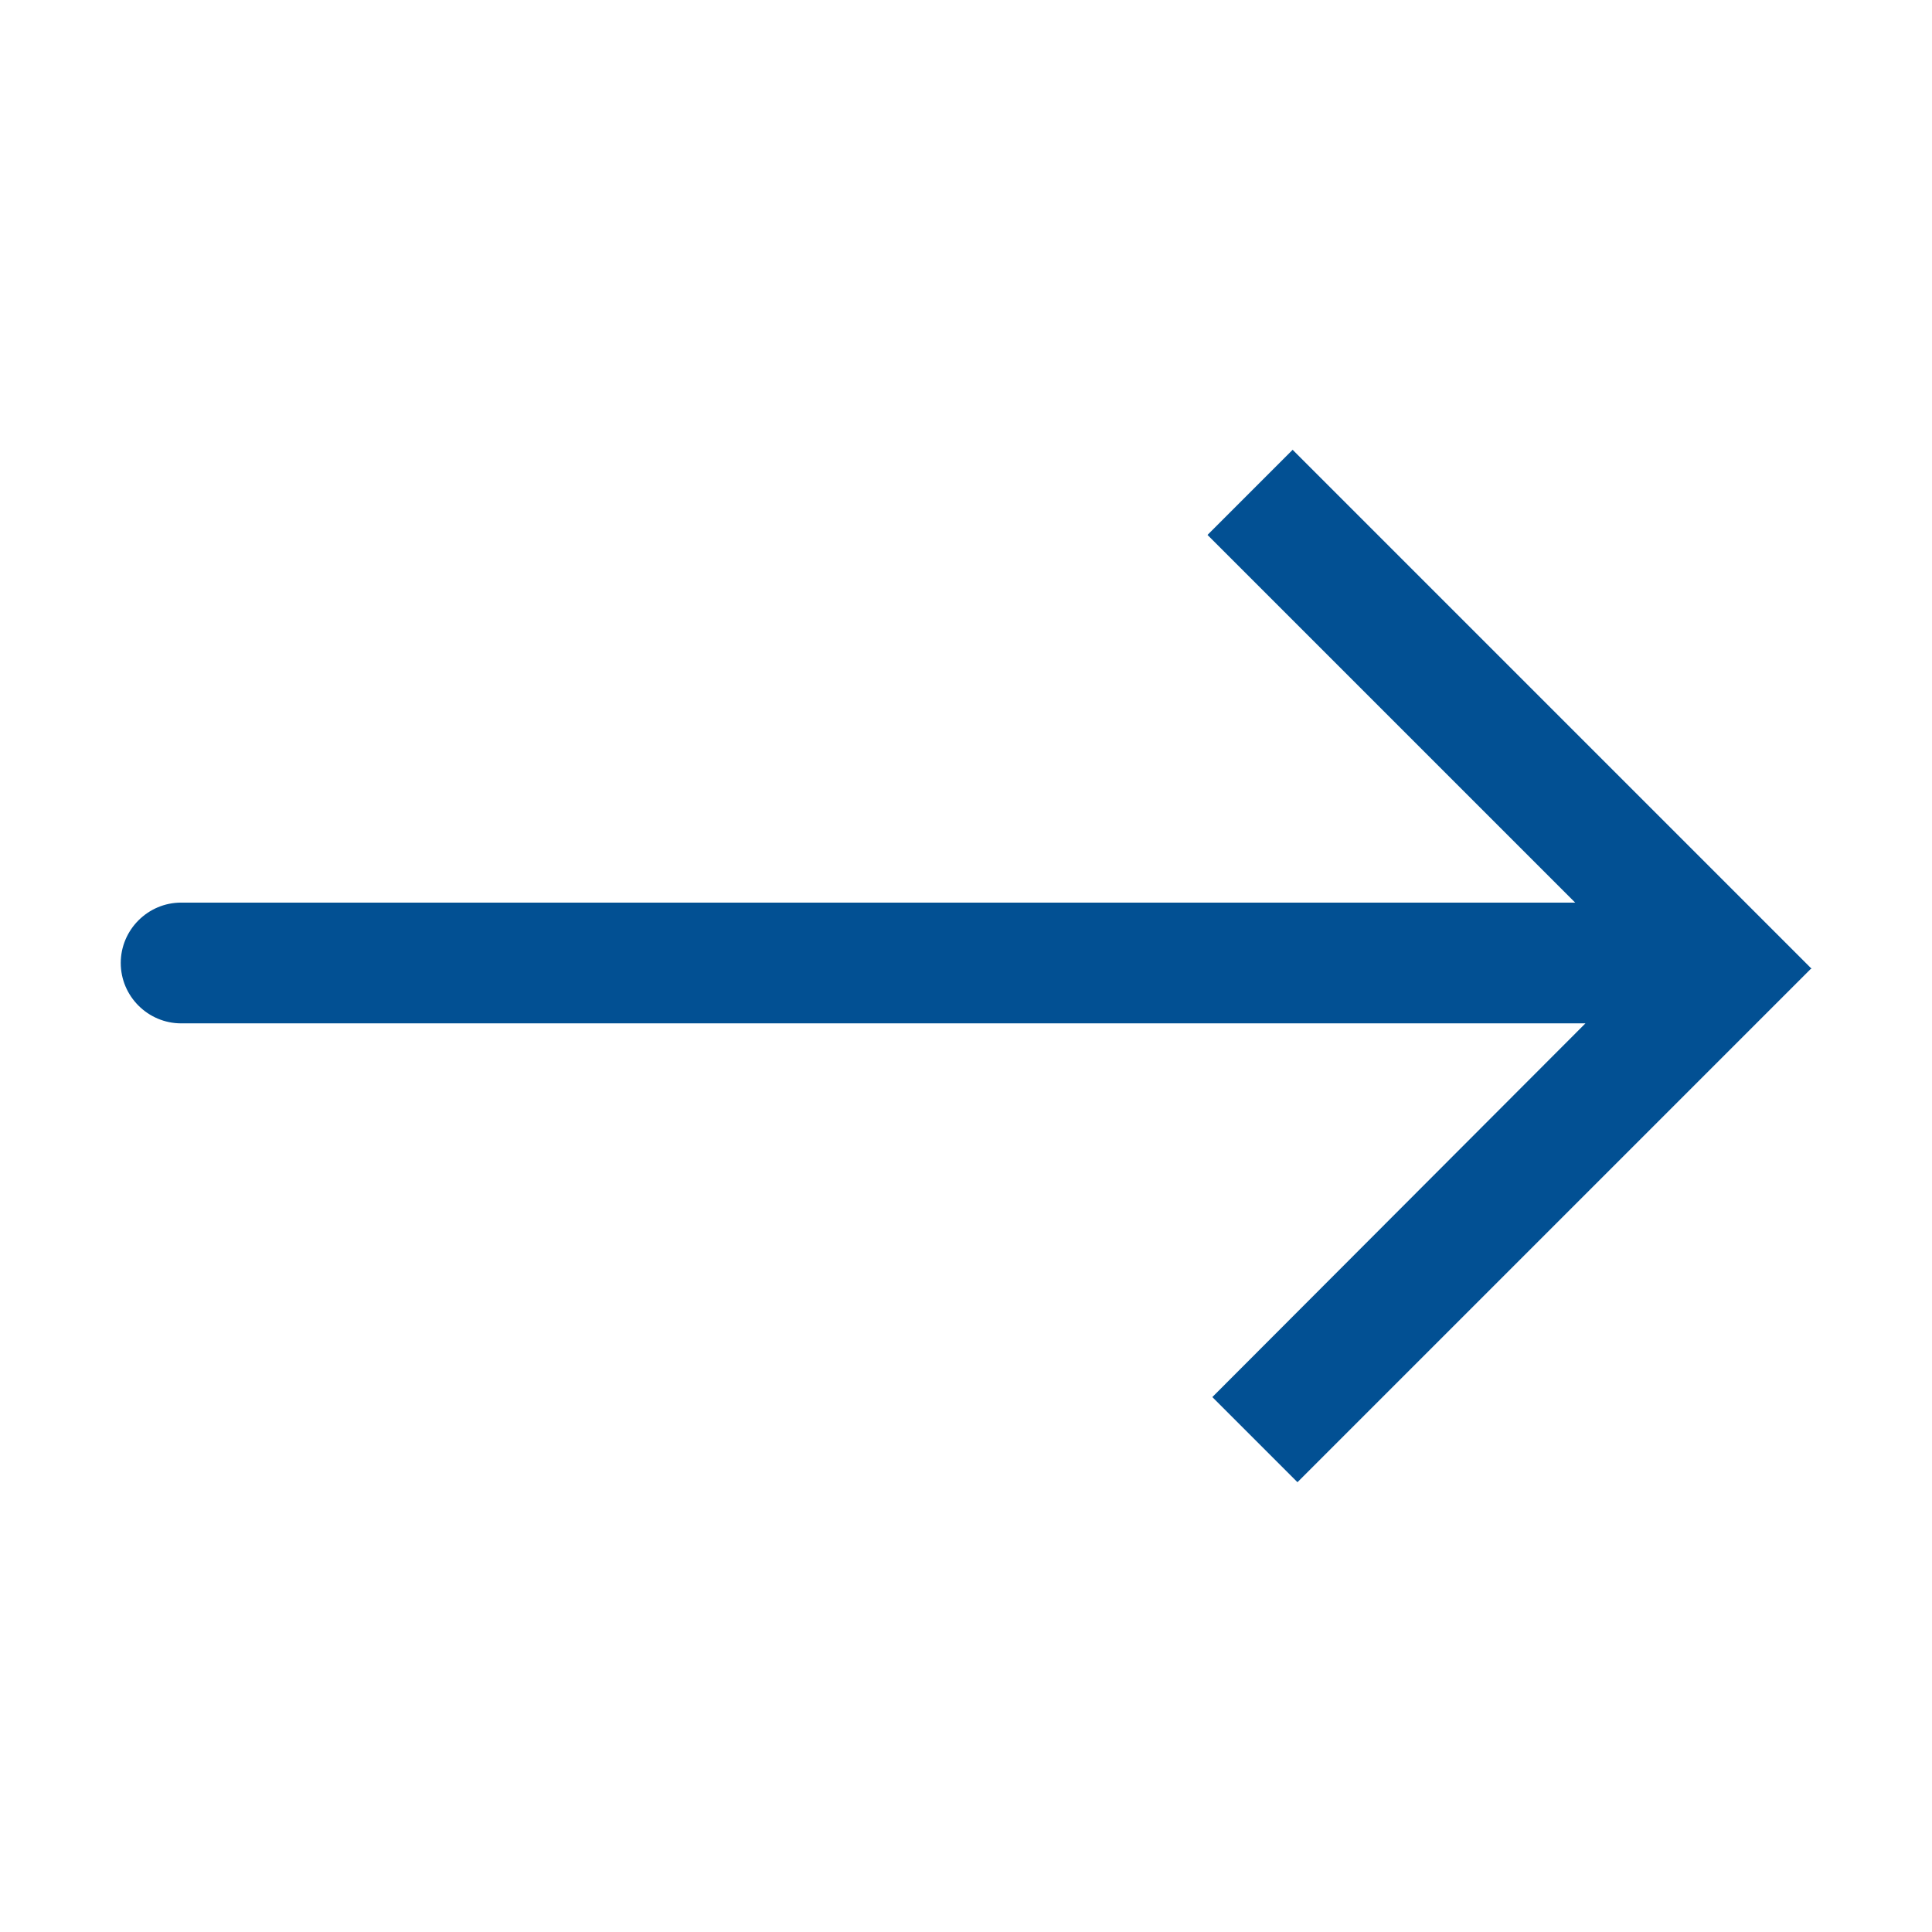 <?xml version="1.0" encoding="UTF-8"?>
<svg xmlns="http://www.w3.org/2000/svg" id="globales" viewBox="0 0 32 32">
  <defs>
    <style>.cls-1{fill:#025093;}</style>
  </defs>
  <path class="cls-1" d="M30,16.04L21.41,7.45l-1.41,1.41,6.09,6.09H3c-.55,0-1,.45-1,1h0c0,.55,.45,1,1,1H26.26l-6.18,6.19,1.41,1.41,8.5-8.5h.01Z"></path>
</svg>
